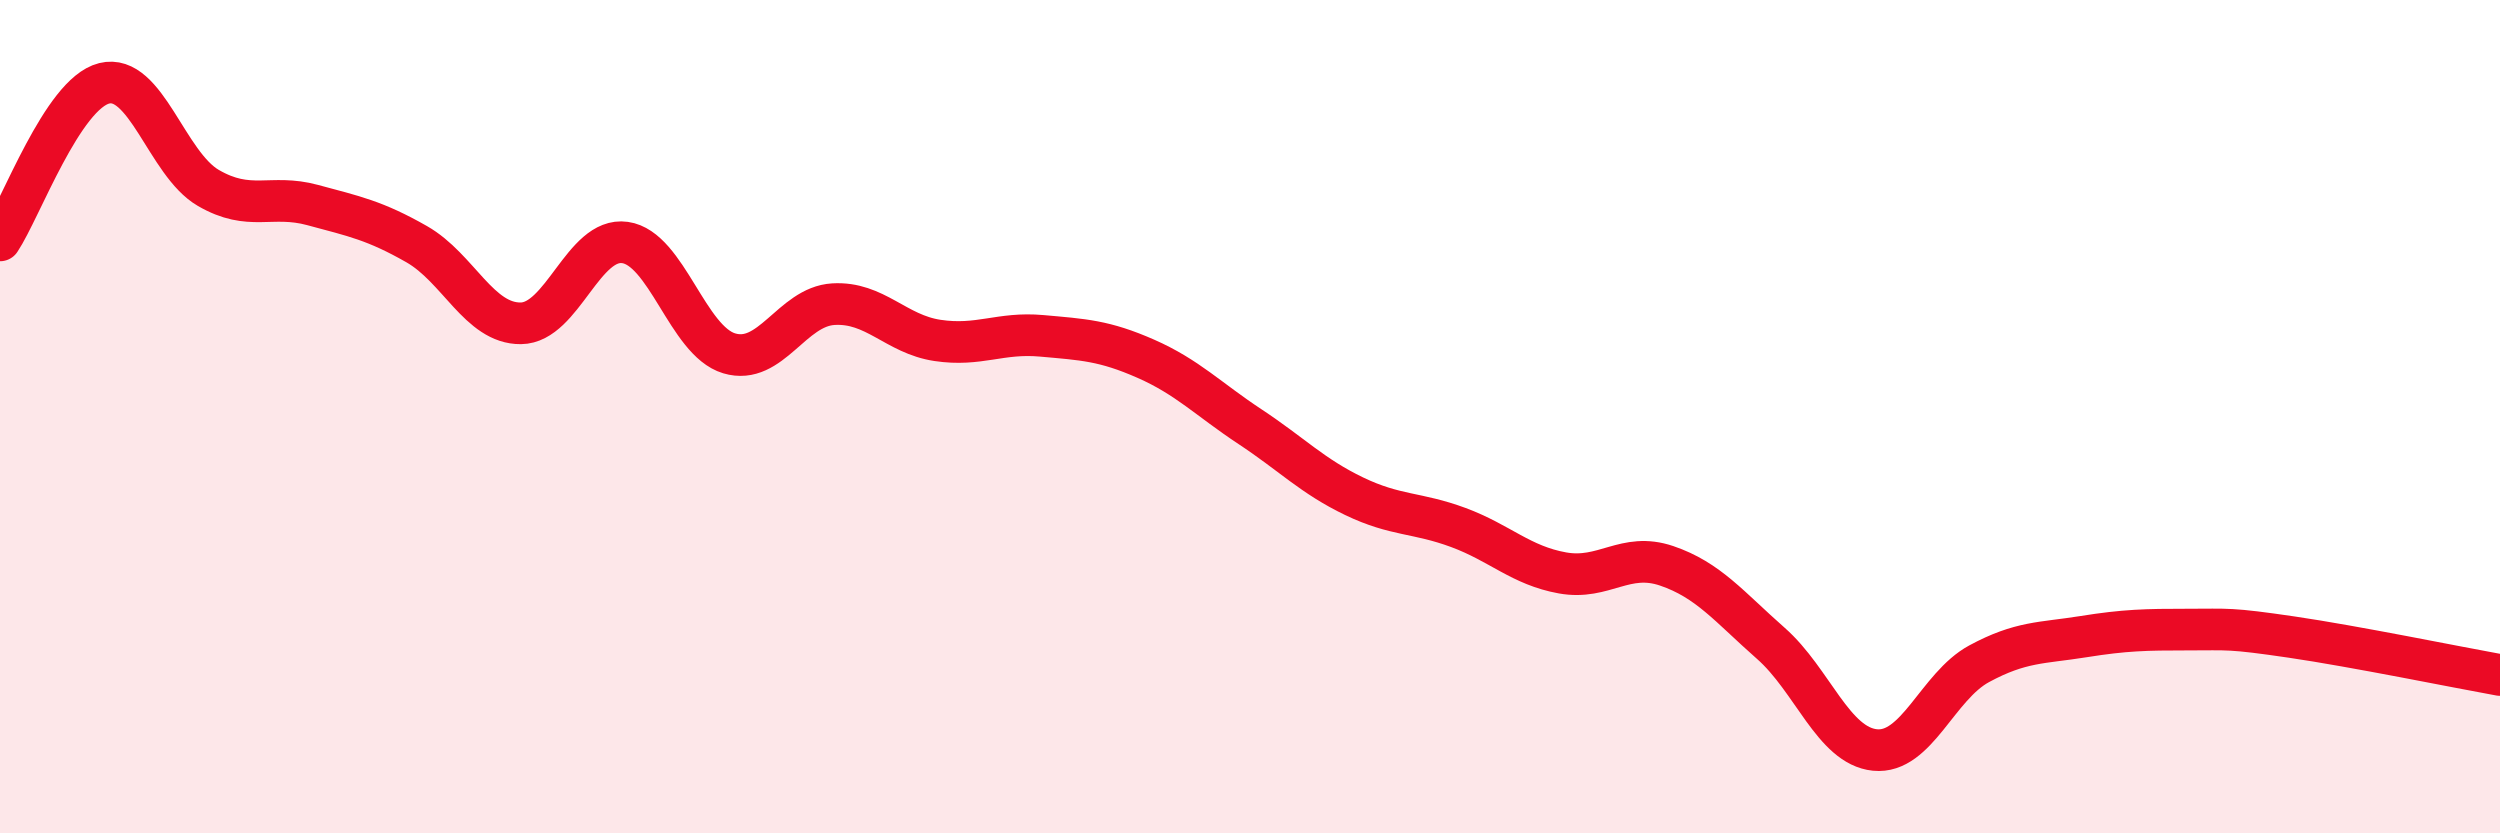 
    <svg width="60" height="20" viewBox="0 0 60 20" xmlns="http://www.w3.org/2000/svg">
      <path
        d="M 0,5.77 C 0.5,5.02 1.5,2.25 2.5,2 C 3.5,1.75 4,3.93 5,4.51 C 6,5.09 6.5,4.65 7.5,4.92 C 8.5,5.19 9,5.29 10,5.86 C 11,6.43 11.5,7.77 12.5,7.76 C 13.5,7.75 14,5.68 15,5.82 C 16,5.96 16.5,8.18 17.5,8.48 C 18.5,8.78 19,7.36 20,7.3 C 21,7.24 21.5,8.02 22.5,8.17 C 23.5,8.32 24,7.97 25,8.06 C 26,8.15 26.5,8.17 27.5,8.61 C 28.5,9.05 29,9.58 30,10.24 C 31,10.9 31.5,11.43 32.5,11.91 C 33.5,12.39 34,12.29 35,12.66 C 36,13.03 36.5,13.57 37.5,13.75 C 38.5,13.93 39,13.24 40,13.58 C 41,13.92 41.5,14.56 42.5,15.44 C 43.5,16.32 44,17.9 45,18 C 46,18.1 46.5,16.47 47.5,15.93 C 48.5,15.39 49,15.44 50,15.28 C 51,15.12 51.5,15.11 52.5,15.11 C 53.5,15.11 53.5,15.07 55,15.29 C 56.5,15.51 59,16.02 60,16.2L60 20L0 20Z"
        fill="#EB0A25"
        opacity="0.1"
        stroke-linecap="round"
        stroke-linejoin="round"
      />
      <path
        d="M 0,5.77 C 0.5,5.02 1.5,2.25 2.5,2 C 3.5,1.75 4,3.93 5,4.51 C 6,5.09 6.5,4.65 7.5,4.92 C 8.5,5.19 9,5.29 10,5.86 C 11,6.43 11.5,7.77 12.5,7.76 C 13.5,7.75 14,5.68 15,5.82 C 16,5.96 16.5,8.18 17.5,8.48 C 18.5,8.78 19,7.36 20,7.3 C 21,7.24 21.5,8.02 22.5,8.17 C 23.5,8.32 24,7.97 25,8.06 C 26,8.15 26.5,8.17 27.5,8.61 C 28.5,9.05 29,9.58 30,10.24 C 31,10.9 31.5,11.43 32.5,11.91 C 33.5,12.39 34,12.29 35,12.66 C 36,13.03 36.5,13.57 37.5,13.75 C 38.5,13.93 39,13.24 40,13.58 C 41,13.92 41.5,14.56 42.5,15.44 C 43.5,16.32 44,17.9 45,18 C 46,18.1 46.5,16.47 47.5,15.93 C 48.5,15.39 49,15.44 50,15.28 C 51,15.12 51.5,15.11 52.5,15.11 C 53.5,15.11 53.5,15.07 55,15.29 C 56.5,15.51 59,16.02 60,16.2"
        stroke="#EB0A25"
        stroke-width="1"
        fill="none"
        stroke-linecap="round"
        stroke-linejoin="round"
      />
    </svg>
  